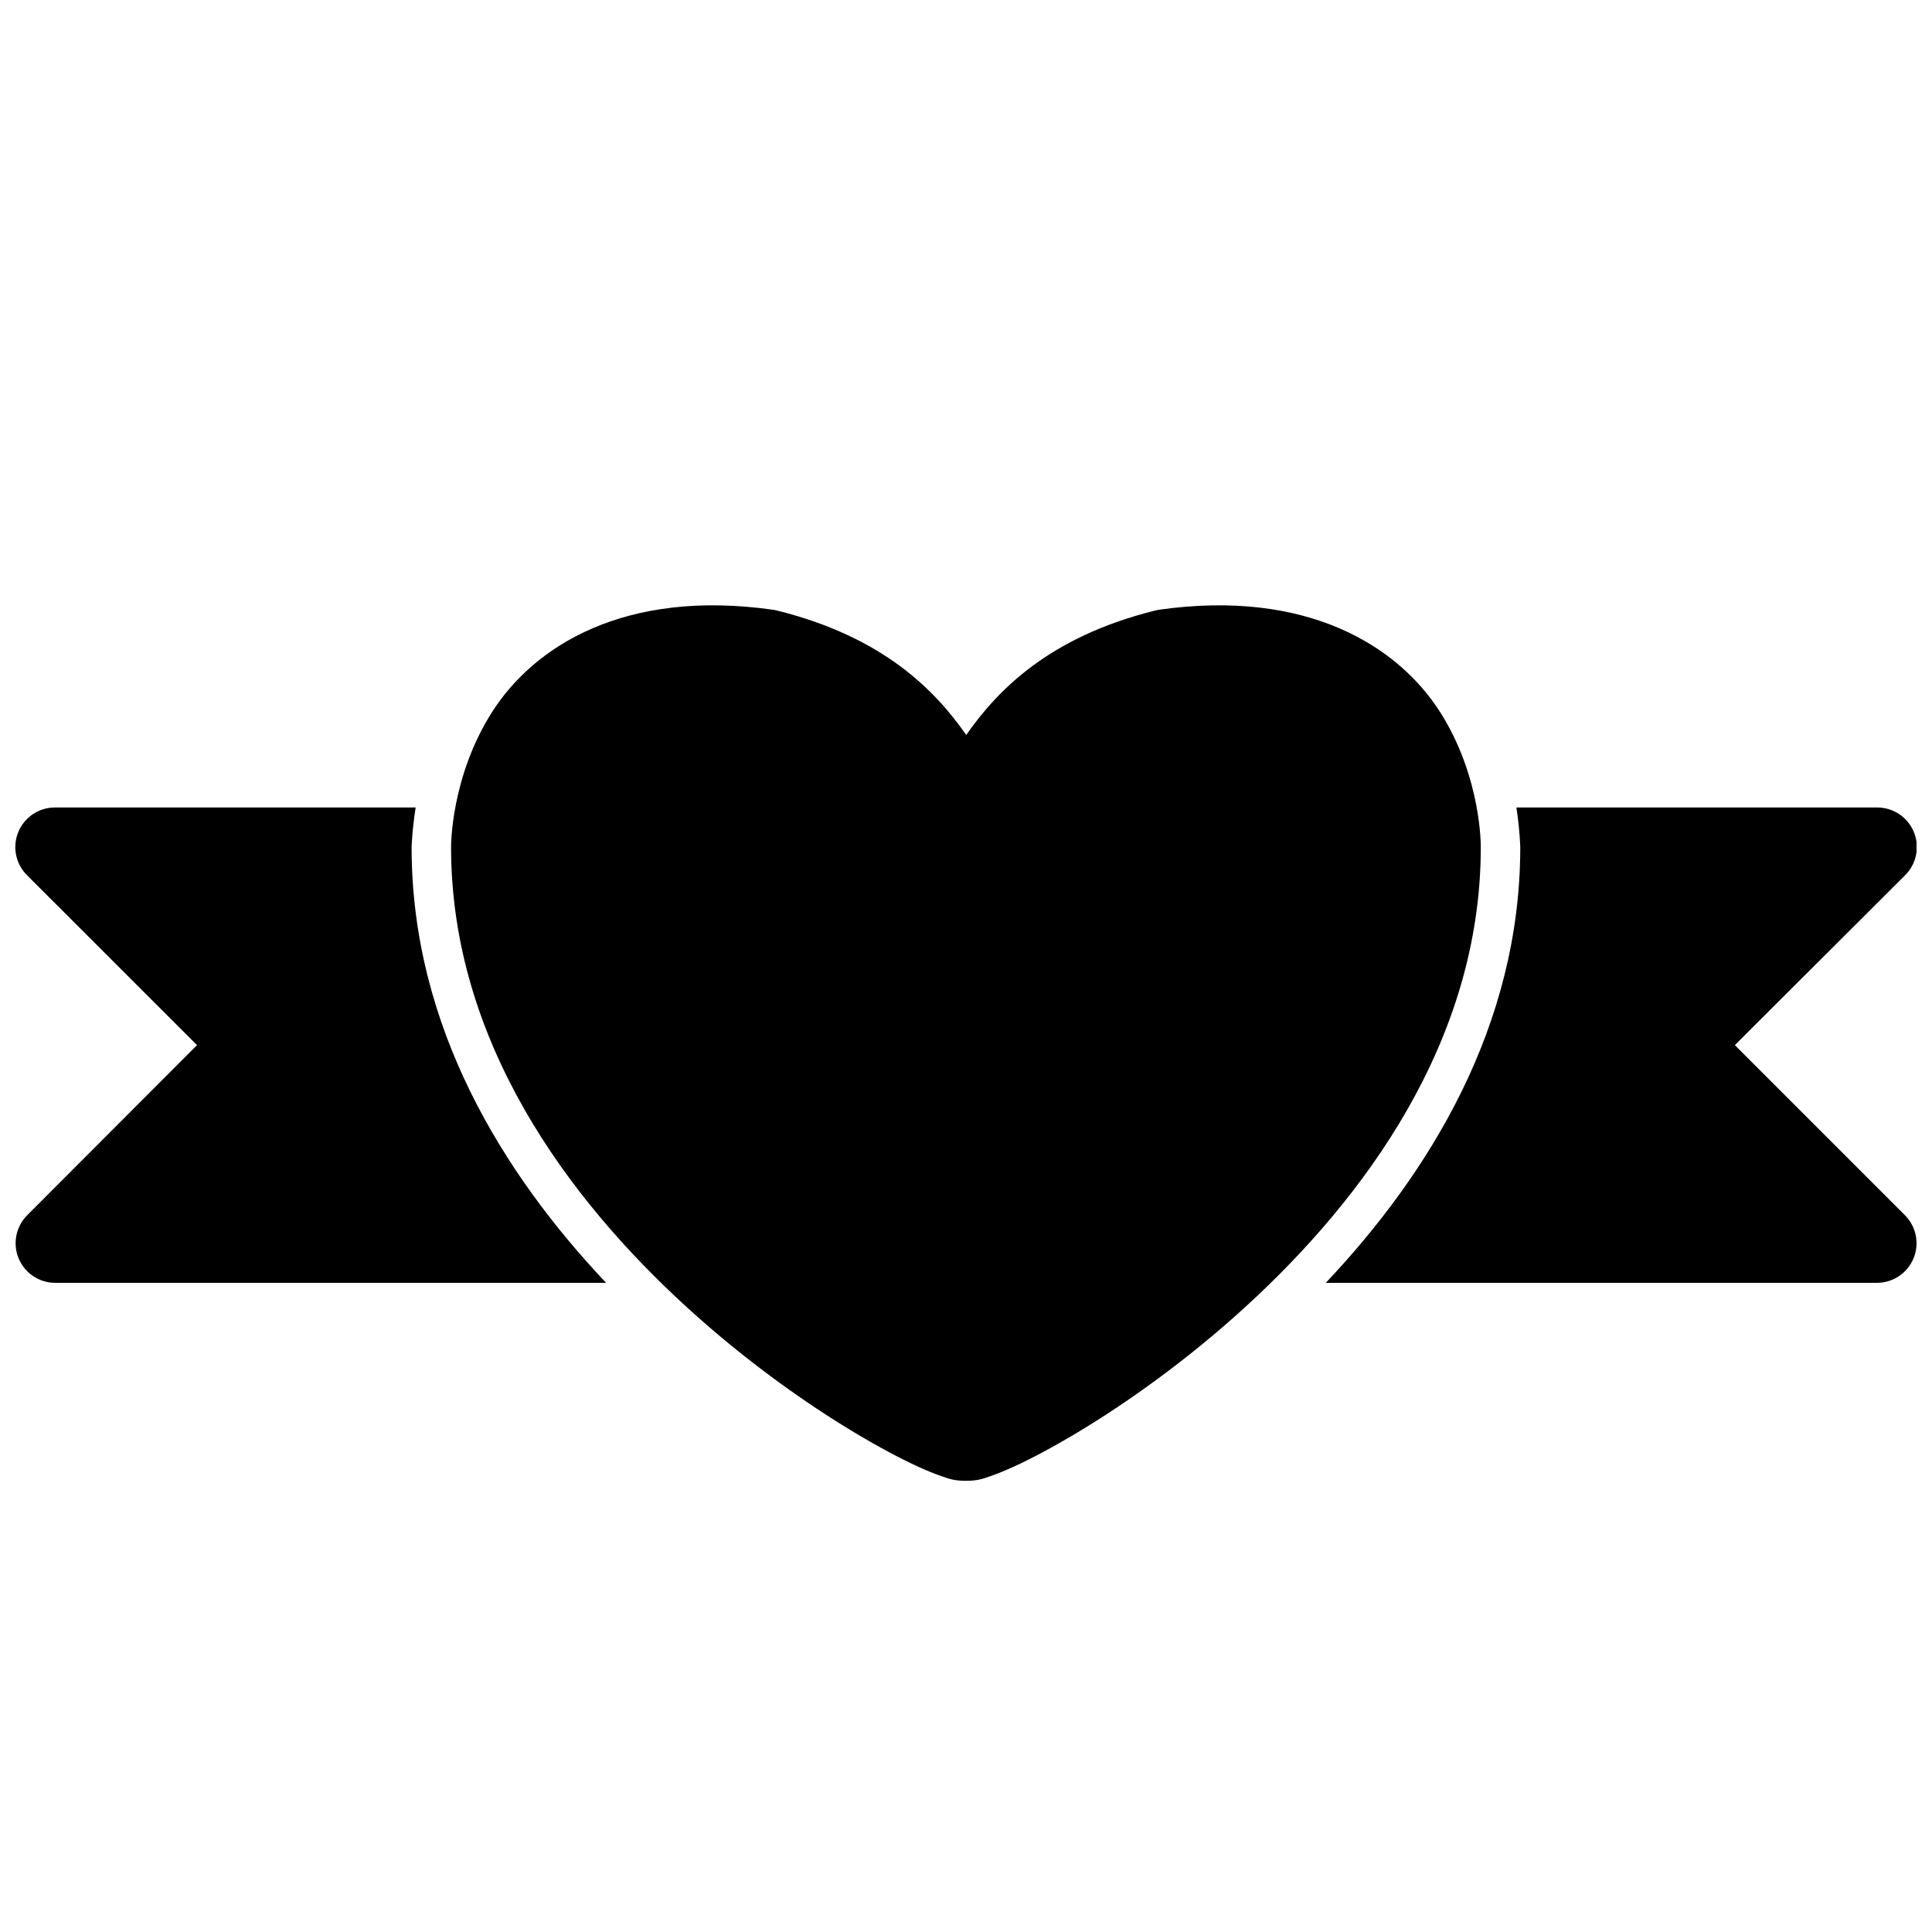 <?xml version="1.0" encoding="UTF-8"?>
<!-- Uploaded to: SVG Repo, www.svgrepo.com, Generator: SVG Repo Mixer Tools -->
<svg width="800px" height="800px" version="1.1" viewBox="144 144 512 512" xmlns="http://www.w3.org/2000/svg">
 <defs>
  <clipPath id="b">
   <path d="m495 357h156.9v127h-156.9z"/>
  </clipPath>
  <clipPath id="a">
   <path d="m148.09 357h156.91v127h-156.91z"/>
  </clipPath>
 </defs>
 <path d="m349 305.61c-39.645-5.664-63.574 9.77-74.613 27.117-11.039 17.348-10.848 35.797-10.848 35.797 0 51.508 31.059 93.215 62.449 121.88 15.695 14.332 31.609 25.52 44.473 33.238 6.434 3.859 12.109 6.867 16.734 8.988 2.312 1.059 4.367 1.906 6.277 2.559s3.227 1.238 6.508 1.238 4.598-0.59 6.508-1.238c1.91-0.652 3.961-1.496 6.277-2.559 4.629-2.117 10.305-5.129 16.738-8.988 12.863-7.719 28.777-18.906 44.473-33.238 31.391-28.66 62.449-70.367 62.449-121.88 0 0 0.27-18.445-10.77-35.797-11.039-17.348-35.047-32.781-74.691-27.117-0.34 0.059-0.676 0.137-1.008 0.23-27.992 7-41.594 21.07-49.898 32.93-8.289-11.863-21.941-25.922-49.973-32.93-0.359-0.098-0.719-0.172-1.086-0.23z"/>
 <g clip-path="url(#b)">
  <path d="m545.86 357.99c0.938 6.137 1.027 10.59 1.027 10.621v0.062c-0.055 47.438-24.242 86.391-51.539 115.29h146.06c4.238 0 8.062-2.551 9.691-6.465 1.625-3.914 0.738-8.422-2.25-11.43l-45.098-45.102 45.098-44.996c3.047-3 3.973-7.547 2.336-11.496-1.633-3.949-5.5-6.516-9.777-6.484z"/>
 </g>
 <g clip-path="url(#a)">
  <path d="m158.55 357.99c-4.258 0.004-8.094 2.578-9.711 6.523-1.613 3.941-0.684 8.469 2.352 11.457l45.02 44.996-45.02 45.102c-2.977 2.996-3.867 7.484-2.262 11.391s5.398 6.473 9.621 6.504h146.07c-27.328-28.93-51.539-67.922-51.539-115.43 0-0.031 0.121-4.445 1.066-10.539z"/>
 </g>
</svg>